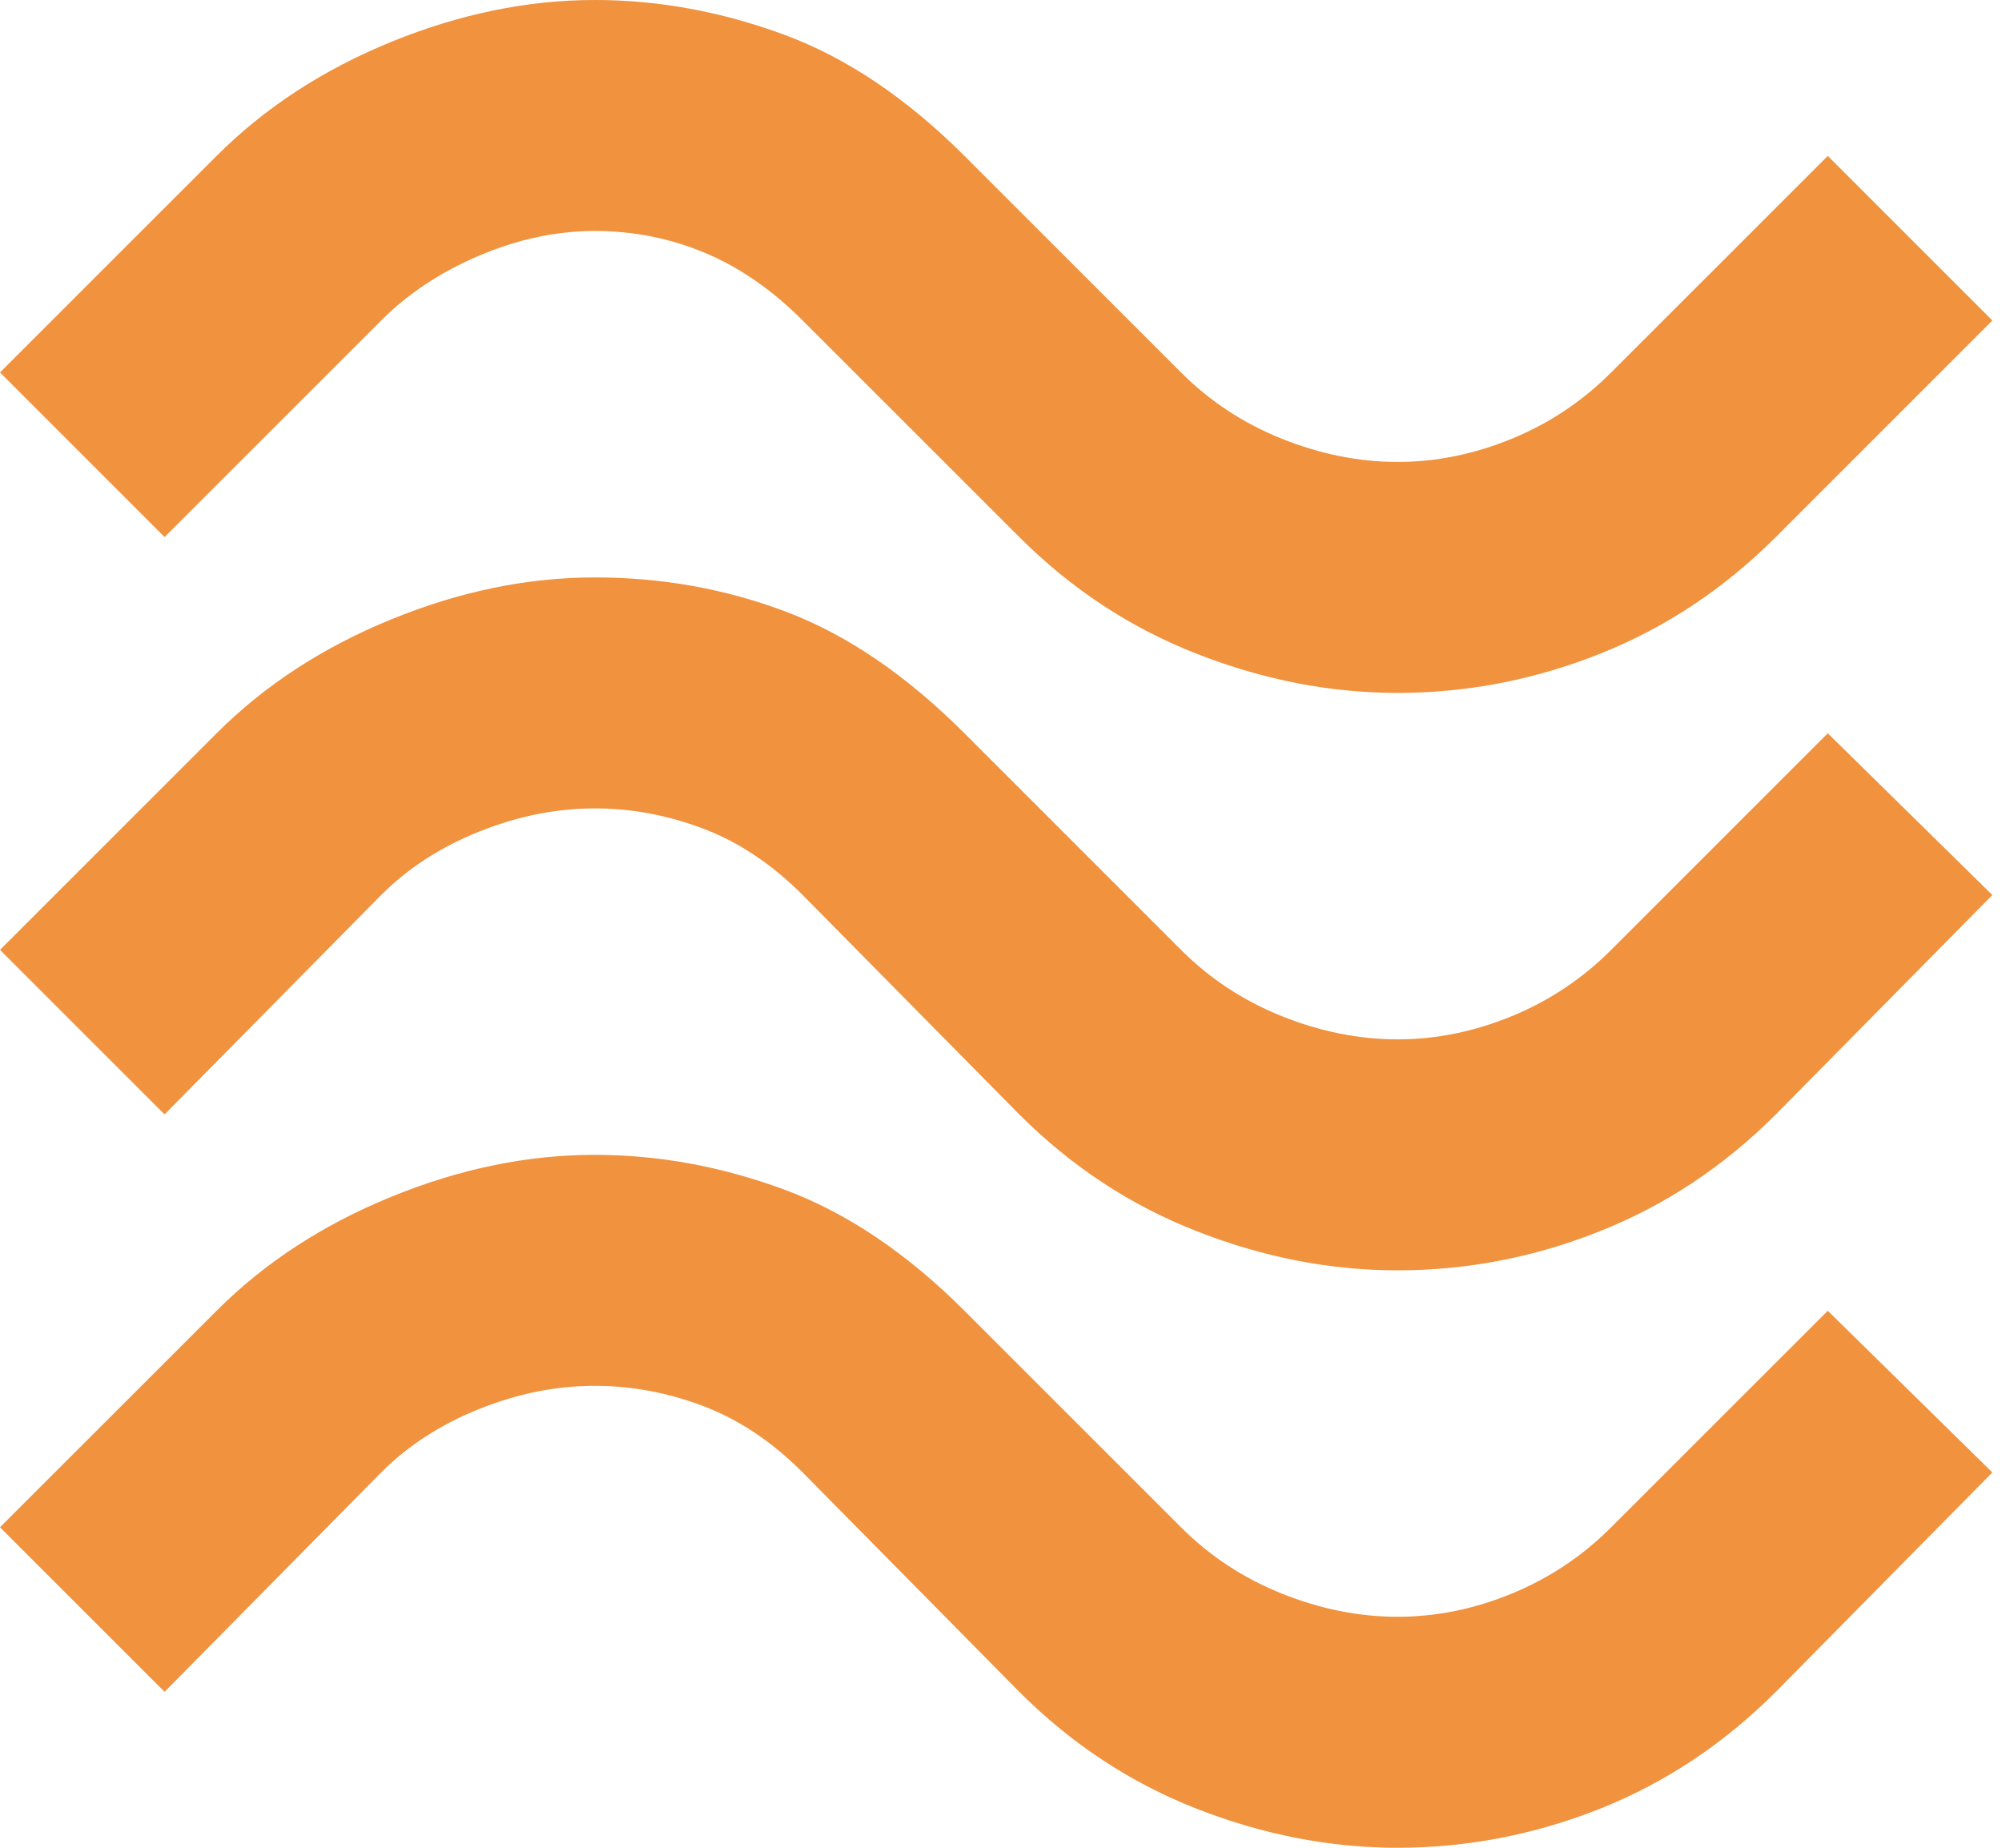 <?xml version="1.0" encoding="UTF-8"?>
<svg xmlns="http://www.w3.org/2000/svg" width="39" height="36" viewBox="0 0 39 36" fill="none">
  <g clip-path="url(#clip0_592_479)">
    <path d="M3.206 10.463L0 7.256L4.219 3.038C5.156 2.1 6.291 1.359 7.623 0.815C8.954 0.272 10.275 0 11.588 0C12.825 0 14.053 0.225 15.273 0.675C16.491 1.125 17.663 1.913 18.788 3.038L23.006 7.256C23.569 7.819 24.225 8.25 24.975 8.55C25.725 8.85 26.475 9 27.225 9C27.975 9 28.715 8.85 29.446 8.55C30.178 8.25 30.825 7.819 31.387 7.256L35.606 3.038L38.812 6.244L34.594 10.463C33.581 11.475 32.438 12.234 31.163 12.739C29.887 13.246 28.575 13.5 27.225 13.5C25.913 13.5 24.61 13.246 23.317 12.739C22.022 12.234 20.869 11.475 19.856 10.463L15.637 6.244C15.037 5.644 14.4 5.204 13.725 4.923C13.05 4.641 12.338 4.5 11.588 4.5C10.838 4.5 10.088 4.66 9.338 4.979C8.588 5.297 7.95 5.719 7.425 6.244L3.206 10.463ZM3.206 21.712L0 18.506L4.219 14.287C5.156 13.35 6.291 12.61 7.623 12.067C8.954 11.522 10.275 11.25 11.588 11.25C12.9 11.25 14.147 11.475 15.329 11.925C16.51 12.375 17.663 13.162 18.788 14.287L23.006 18.506C23.569 19.069 24.225 19.5 24.975 19.8C25.725 20.1 26.475 20.25 27.225 20.25C27.975 20.25 28.715 20.1 29.446 19.8C30.178 19.5 30.825 19.069 31.387 18.506L35.606 14.287L38.812 17.438L34.594 21.712C33.581 22.725 32.438 23.484 31.163 23.989C29.887 24.497 28.575 24.75 27.225 24.75C25.913 24.75 24.61 24.497 23.317 23.989C22.022 23.484 20.869 22.725 19.856 21.712L15.637 17.438C15.037 16.837 14.391 16.406 13.698 16.144C13.004 15.881 12.3 15.75 11.588 15.75C10.838 15.75 10.088 15.9 9.338 16.2C8.588 16.5 7.95 16.913 7.425 17.438L3.206 21.712ZM3.206 32.962L0 29.756L4.219 25.538C5.156 24.6 6.291 23.86 7.623 23.317C8.954 22.772 10.275 22.5 11.588 22.5C12.825 22.5 14.053 22.725 15.273 23.175C16.491 23.625 17.663 24.413 18.788 25.538L23.006 29.756C23.569 30.319 24.225 30.75 24.975 31.05C25.725 31.35 26.475 31.5 27.225 31.5C27.975 31.5 28.715 31.35 29.446 31.05C30.178 30.75 30.825 30.319 31.387 29.756L35.606 25.538L38.812 28.688L34.594 32.962C33.581 33.975 32.438 34.735 31.163 35.242C29.887 35.747 28.575 36 27.225 36C25.913 36 24.61 35.747 23.317 35.242C22.022 34.735 20.869 33.975 19.856 32.962L15.637 28.688C15.037 28.087 14.391 27.656 13.698 27.394C13.004 27.131 12.3 27 11.588 27C10.838 27 10.088 27.15 9.338 27.45C8.588 27.75 7.95 28.163 7.425 28.688L3.206 32.962Z" fill="#F0923E"></path>
  </g>
  <defs>
    <clipPath id="clip0_592_479">
      <rect width="39" height="36" fill="white"></rect>
    </clipPath>
  </defs>
</svg>
